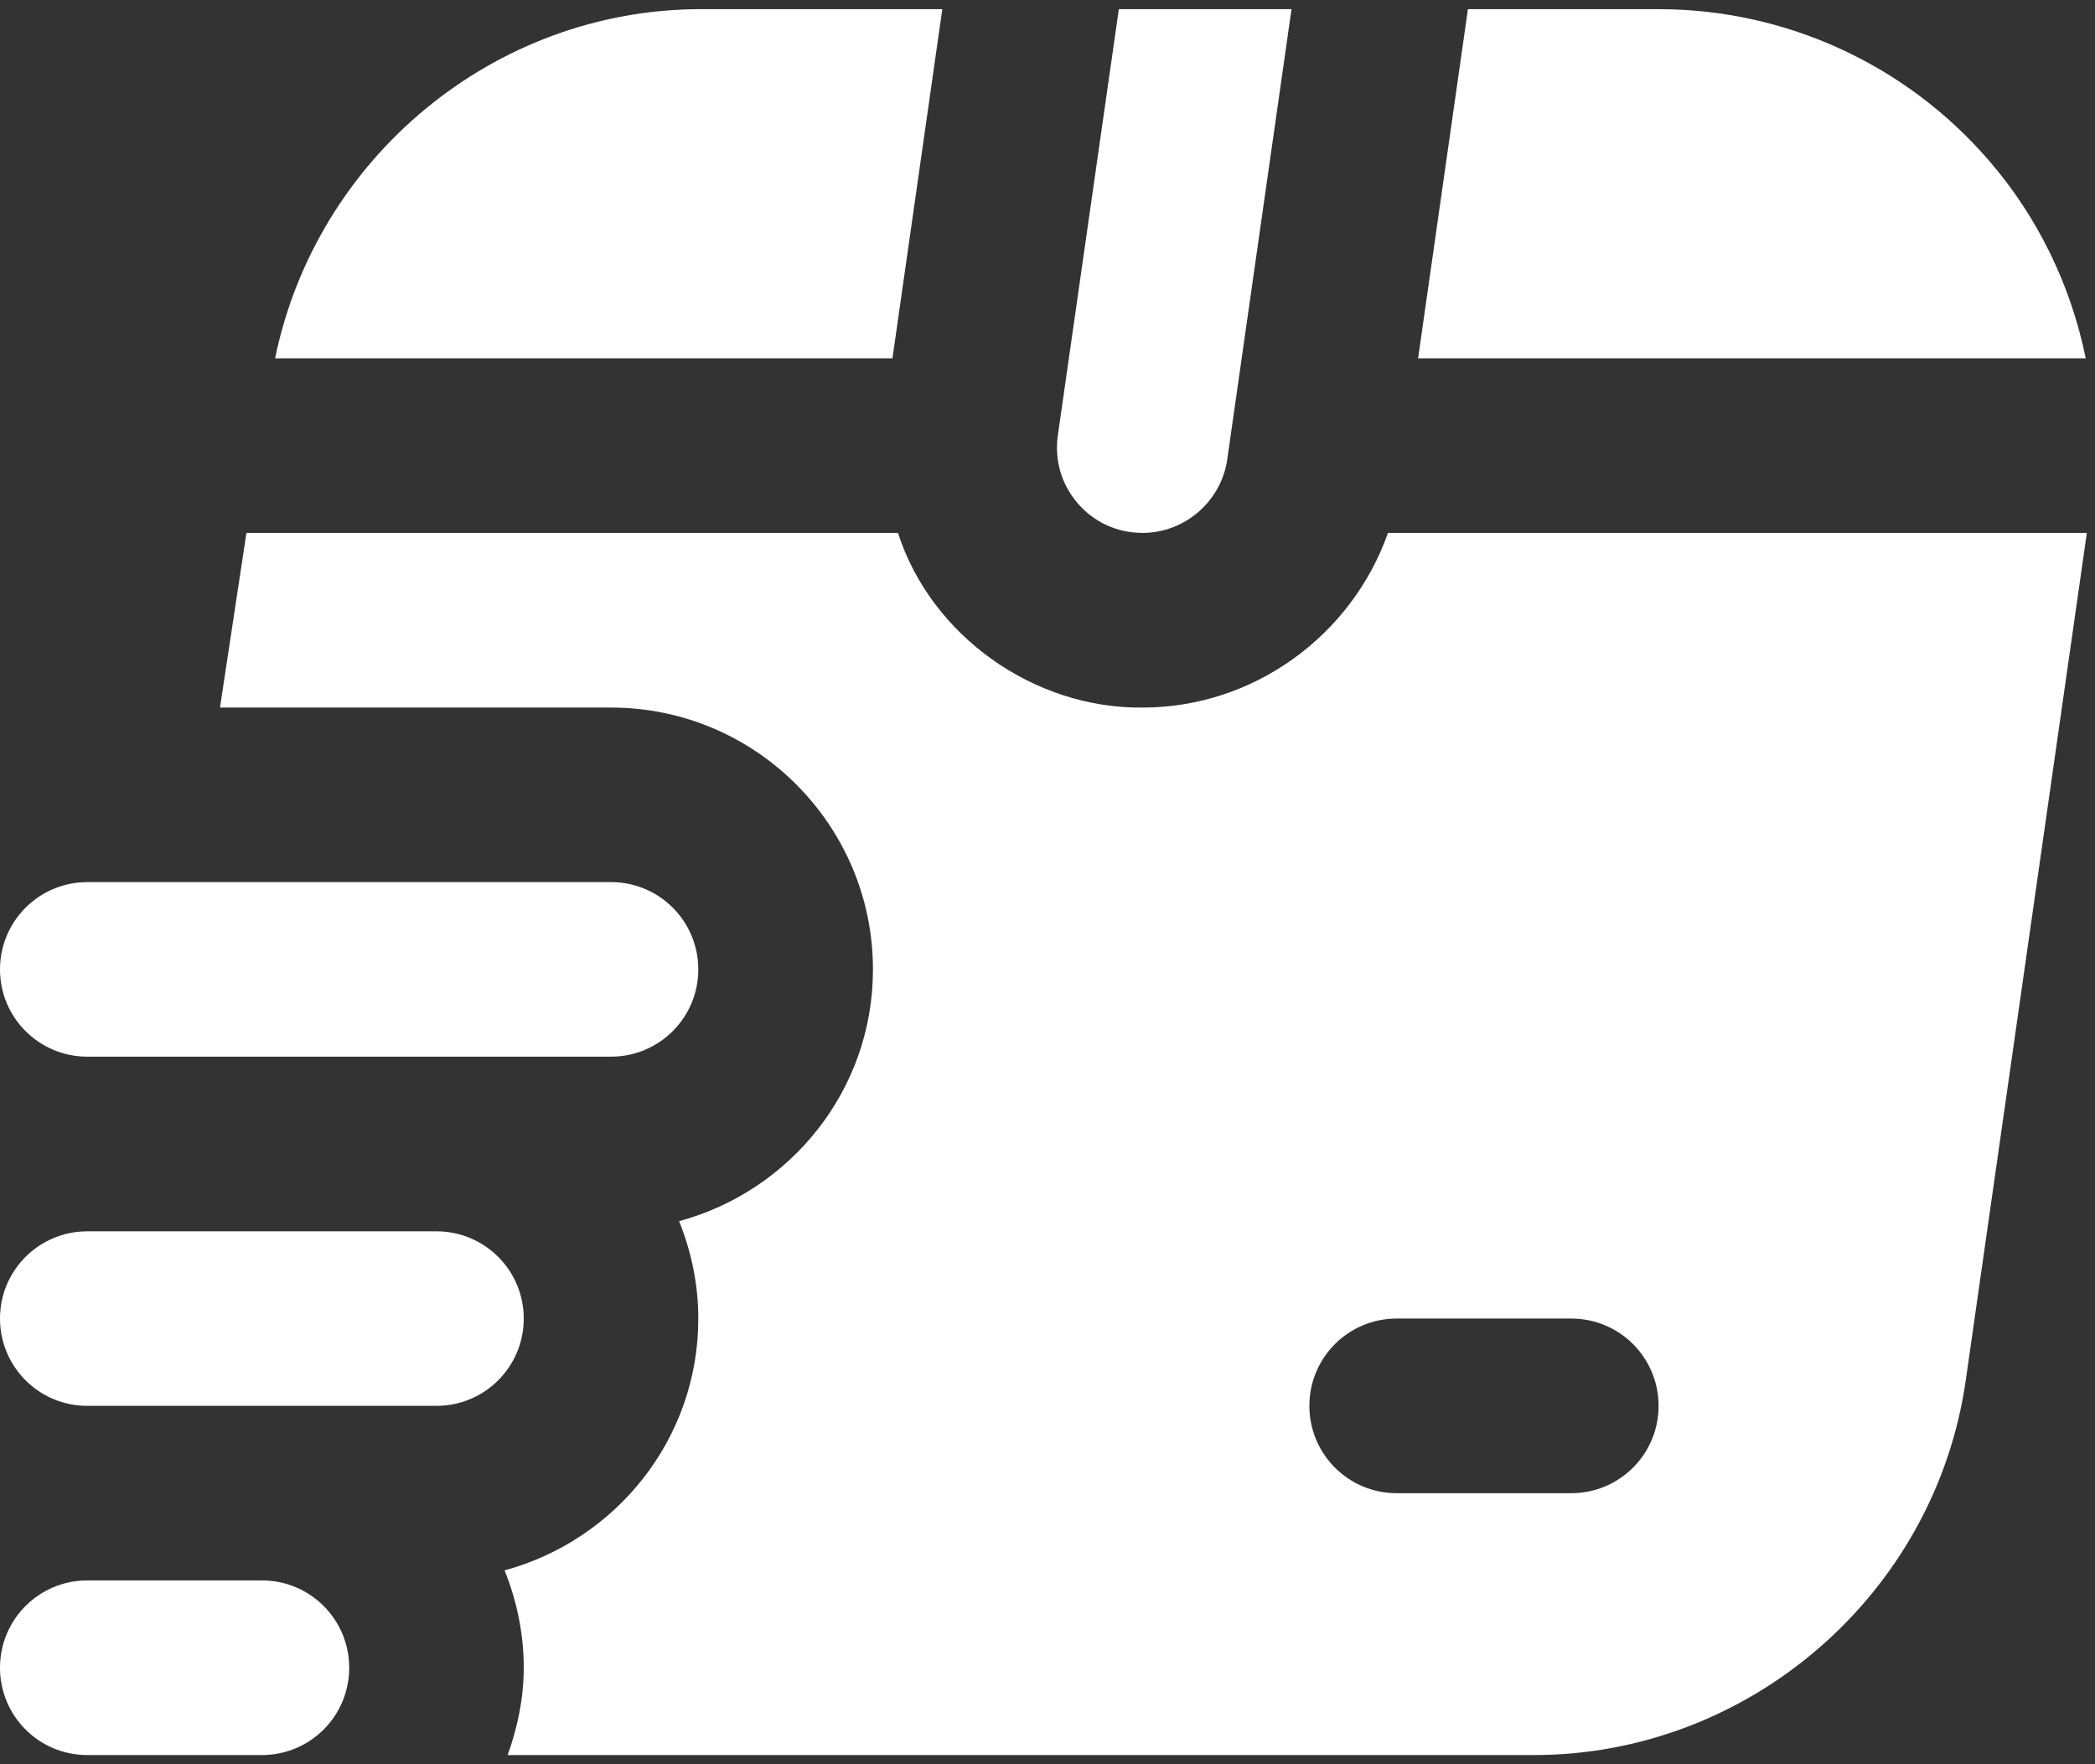 <svg width="19" height="16" viewBox="0 0 19 16" fill="none" xmlns="http://www.w3.org/2000/svg">
<rect x="0" y="0" width="19" height="16" fill="#333333" stroke="none"/>
<path d="M8.094 3.25H2.495C2.866 1.435 4.479 0.083 6.358 0.083H8.546L8.094 3.25ZM9.775 4.566C9.925 4.738 10.133 4.833 10.362 4.833C10.745 4.833 11.075 4.547 11.13 4.168L11.713 0.083H10.147L9.594 3.947C9.562 4.174 9.626 4.393 9.775 4.566ZM18.916 3.25C18.782 2.591 18.483 1.968 18.032 1.449C17.28 0.581 16.19 0.083 15.041 0.083H13.313L12.861 3.25H18.916ZM18.926 4.833L17.828 12.518C17.551 14.455 15.867 15.917 13.91 15.917H4.604C4.693 15.668 4.75 15.404 4.75 15.125C4.75 14.812 4.686 14.515 4.576 14.242C5.585 13.968 6.333 13.053 6.333 11.958C6.333 11.646 6.269 11.349 6.159 11.075C7.169 10.801 7.917 9.887 7.917 8.792C7.917 7.482 6.851 6.417 5.542 6.417H1.995L2.235 4.833H8.144C8.445 5.769 9.38 6.428 10.362 6.417C11.373 6.417 12.261 5.761 12.588 4.833H18.927H18.926ZM15.042 12.75C15.042 12.312 14.688 11.958 14.25 11.958H12.667C12.229 11.958 11.875 12.312 11.875 12.75C11.875 13.188 12.229 13.542 12.667 13.542H14.25C14.688 13.542 15.042 13.188 15.042 12.75ZM3.958 11.167H0.792C0.354 11.167 0 11.521 0 11.958C0 12.396 0.354 12.75 0.792 12.75H3.958C4.396 12.75 4.75 12.396 4.75 11.958C4.75 11.521 4.396 11.167 3.958 11.167ZM2.375 14.333H0.792C0.354 14.333 0 14.687 0 15.125C0 15.563 0.354 15.917 0.792 15.917H2.375C2.813 15.917 3.167 15.563 3.167 15.125C3.167 14.687 2.813 14.333 2.375 14.333ZM0.792 9.583H5.542C5.979 9.583 6.333 9.229 6.333 8.792C6.333 8.354 5.979 8 5.542 8H0.792C0.354 8 0 8.355 0 8.792C0 9.229 0.354 9.583 0.792 9.583Z" fill="white"/>
</svg>
